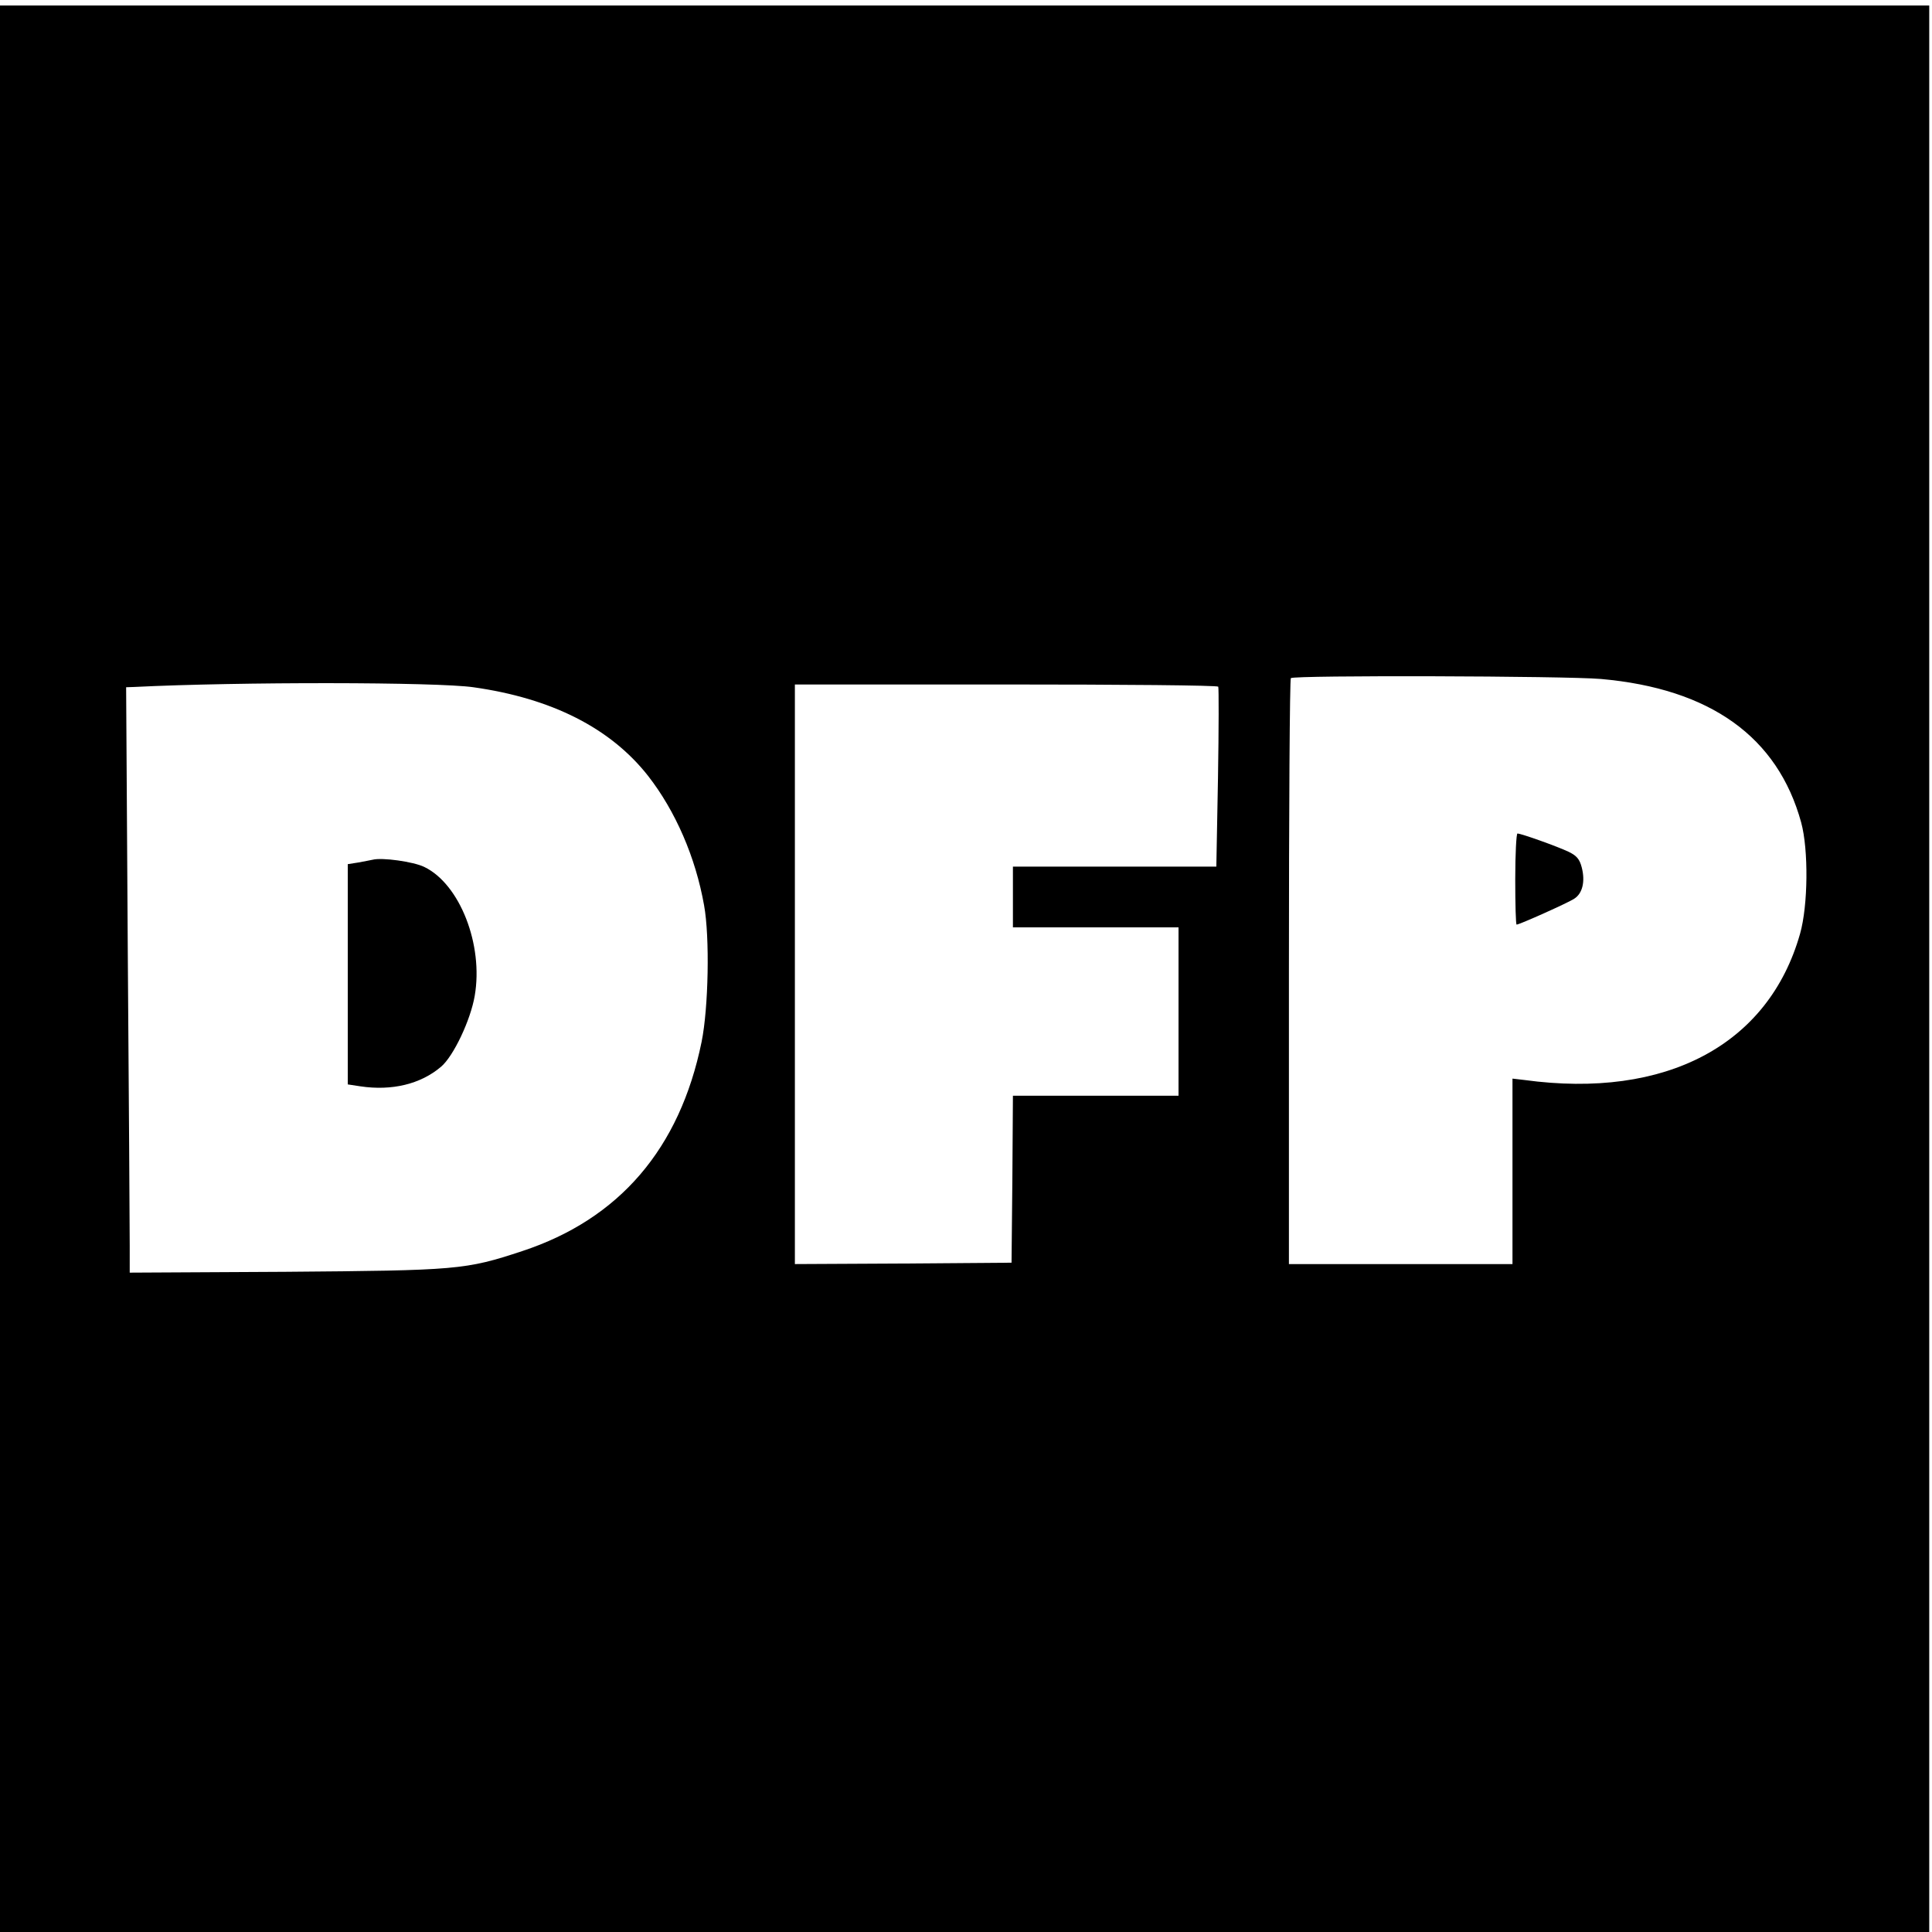 <?xml version="1.0" standalone="no"?>
<!DOCTYPE svg PUBLIC "-//W3C//DTD SVG 20010904//EN"
 "http://www.w3.org/TR/2001/REC-SVG-20010904/DTD/svg10.dtd">
<svg version="1.0" xmlns="http://www.w3.org/2000/svg"
 width="700pt" height="700pt" viewBox="0 0 700 700"
 preserveAspectRatio="xMidYMid meet">
<g transform="translate(0,700) scale(0.1,-0.1)"
fill="#000000" stroke="none">
<path d="M0 3490 l0 -3490 3495 0 3495 0 0 3490 0 3490 -3495 0 -3495 0 0
-3490z m5800 1050 c397 -35 641 -210 726 -520 27 -99 25 -301 -4 -403 -114
-403 -486 -600 -999 -530 l-43 5 0 -336 0 -336 -405 0 -405 0 0 1058 c0 582 3
1062 7 1065 10 11 996 8 1123 -3z m-4085 -30 c284 -40 497 -148 633 -321 99
-127 172 -294 203 -469 21 -115 16 -372 -9 -495 -79 -387 -298 -642 -650 -758
-206 -68 -234 -70 -859 -75 l-563 -3 0 98 c0 54 -3 531 -7 1061 l-6 962 29 1
c383 19 1096 18 1229 -1z m2699 2 c2 -4 2 -152 -1 -330 l-6 -322 -369 0 -368
0 0 -110 0 -110 300 0 300 0 0 -305 0 -305 -300 0 -300 0 -2 -302 -3 -303
-392 -3 -393 -2 0 1050 0 1050 764 0 c421 0 767 -3 770 -8z"/>
<path d="M5490 3815 c0 -91 2 -165 5 -165 10 0 187 79 209 94 30 19 40 63 27
113 -8 31 -19 43 -48 57 -40 19 -171 66 -185 66 -4 0 -8 -74 -8 -165z"/>
<path d="M1350 3885 c-8 -2 -32 -6 -52 -10 l-38 -6 0 -399 0 -399 46 -7 c114
-17 218 8 292 71 45 38 107 169 122 257 32 185 -54 405 -183 467 -39 19 -153
35 -187 26z"/>
</g>
</svg>
